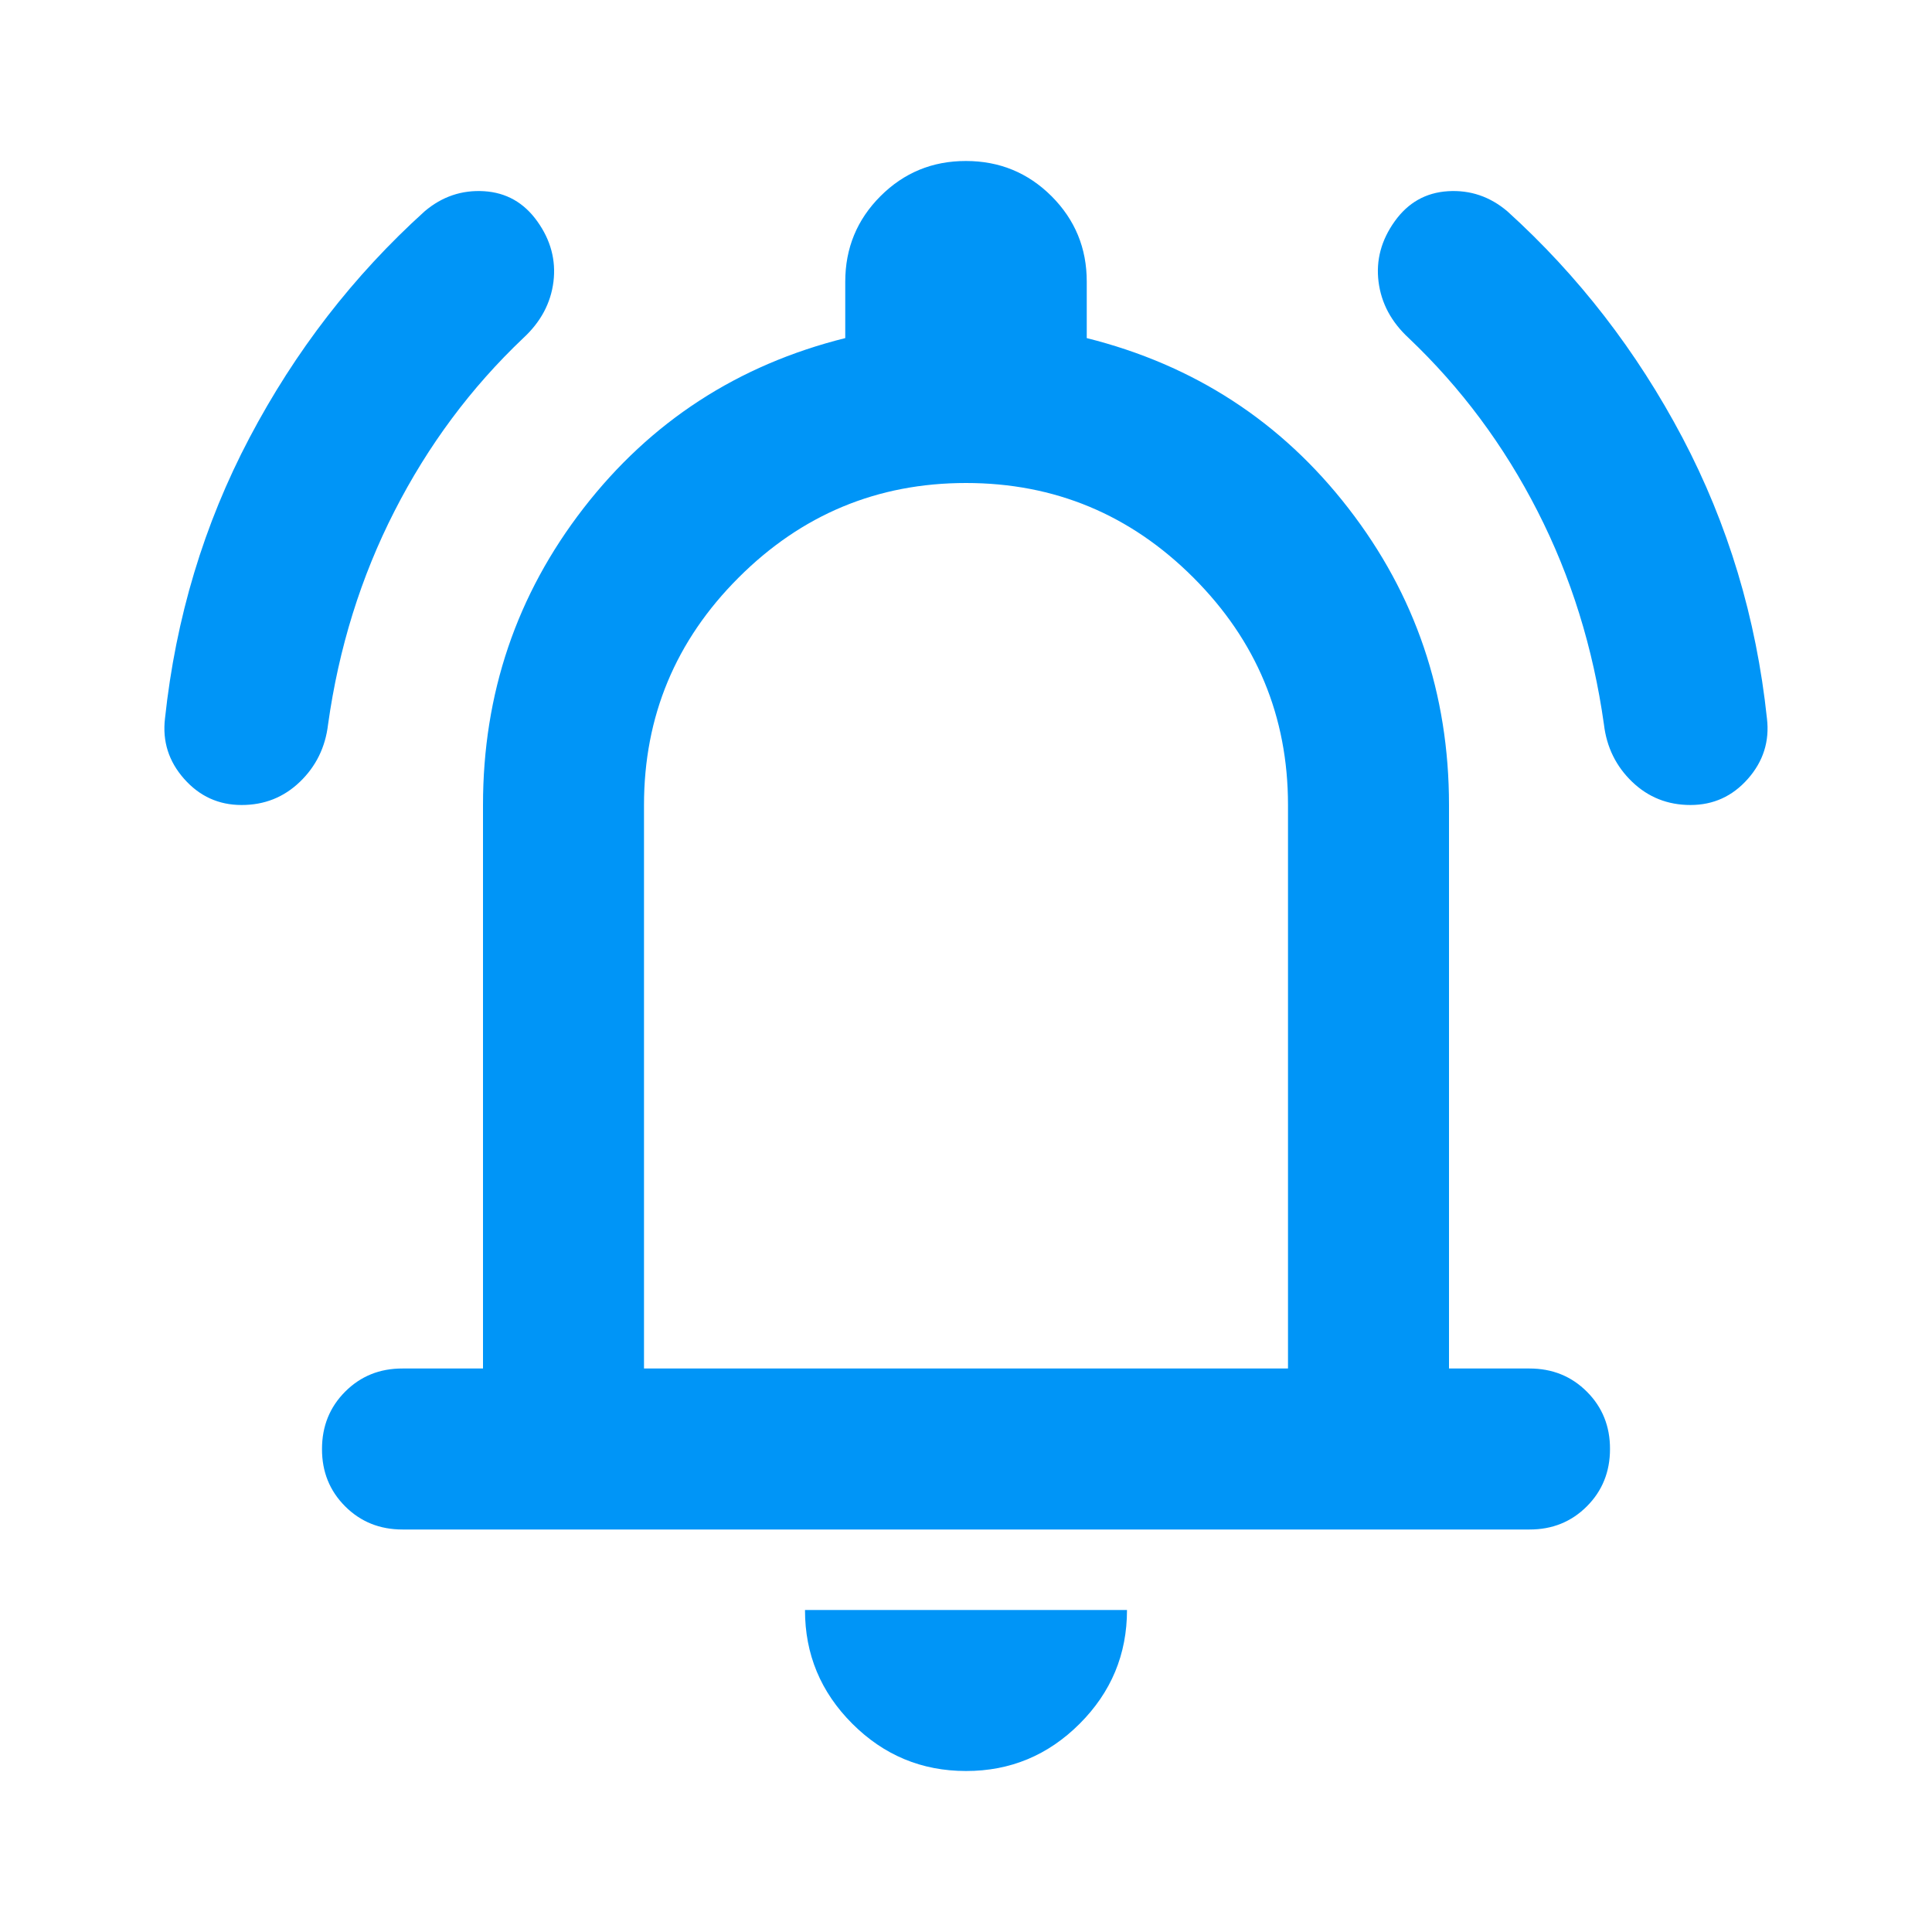 <?xml version="1.0" encoding="UTF-8"?>
<svg xmlns="http://www.w3.org/2000/svg" width="30" height="30" viewBox="0 0 30 30" fill="none">
  <path d="M6.25 23.75C5.896 23.75 5.599 23.63 5.359 23.39C5.119 23.15 4.999 22.853 5 22.5C5 22.146 5.12 21.849 5.36 21.609C5.6 21.369 5.896 21.249 6.25 21.25H7.5V12.5C7.5 10.771 8.021 9.234 9.062 7.89C10.104 6.546 11.458 5.666 13.125 5.25V4.375C13.125 3.854 13.307 3.411 13.672 3.046C14.037 2.681 14.48 2.499 15 2.5C15.521 2.5 15.964 2.683 16.329 3.047C16.694 3.413 16.876 3.855 16.875 4.375V5.25C18.541 5.667 19.896 6.547 20.937 7.891C21.979 9.235 22.5 10.772 22.5 12.5V21.25H23.75C24.104 21.25 24.401 21.37 24.641 21.61C24.881 21.85 25.001 22.147 25 22.5C25 22.854 24.88 23.151 24.64 23.391C24.4 23.631 24.103 23.751 23.75 23.75H6.25ZM15 27.5C14.312 27.5 13.724 27.255 13.234 26.765C12.744 26.275 12.499 25.687 12.5 25H17.5C17.5 25.688 17.255 26.276 16.765 26.766C16.275 27.256 15.687 27.501 15 27.5ZM10 21.25H20V12.5C20 11.125 19.51 9.948 18.531 8.969C17.552 7.99 16.375 7.5 15 7.5C13.625 7.5 12.448 7.99 11.469 8.969C10.489 9.948 10 11.125 10 12.5V21.25ZM3.75 12.5C3.396 12.5 3.099 12.365 2.859 12.094C2.619 11.823 2.52 11.51 2.562 11.156C2.729 9.594 3.166 8.14 3.875 6.796C4.583 5.452 5.489 4.28 6.594 3.281C6.864 3.052 7.172 2.948 7.516 2.969C7.86 2.99 8.136 3.146 8.344 3.438C8.552 3.729 8.635 4.042 8.594 4.375C8.552 4.708 8.396 5 8.125 5.25C7.312 6.021 6.646 6.917 6.125 7.938C5.604 8.958 5.26 10.062 5.094 11.25C5.052 11.604 4.906 11.901 4.656 12.141C4.406 12.381 4.104 12.501 3.75 12.5ZM26.25 12.5C25.896 12.5 25.594 12.38 25.344 12.14C25.094 11.9 24.948 11.603 24.906 11.25C24.739 10.062 24.396 8.958 23.875 7.938C23.354 6.917 22.687 6.021 21.875 5.25C21.604 5 21.448 4.708 21.406 4.375C21.364 4.042 21.448 3.729 21.656 3.438C21.864 3.146 22.141 2.99 22.485 2.969C22.829 2.948 23.136 3.052 23.406 3.281C24.51 4.281 25.416 5.453 26.125 6.796C26.833 8.14 27.271 9.593 27.437 11.156C27.479 11.51 27.38 11.823 27.141 12.094C26.902 12.365 26.605 12.5 26.25 12.5Z" fill="#0095F7"></path>
</svg>
